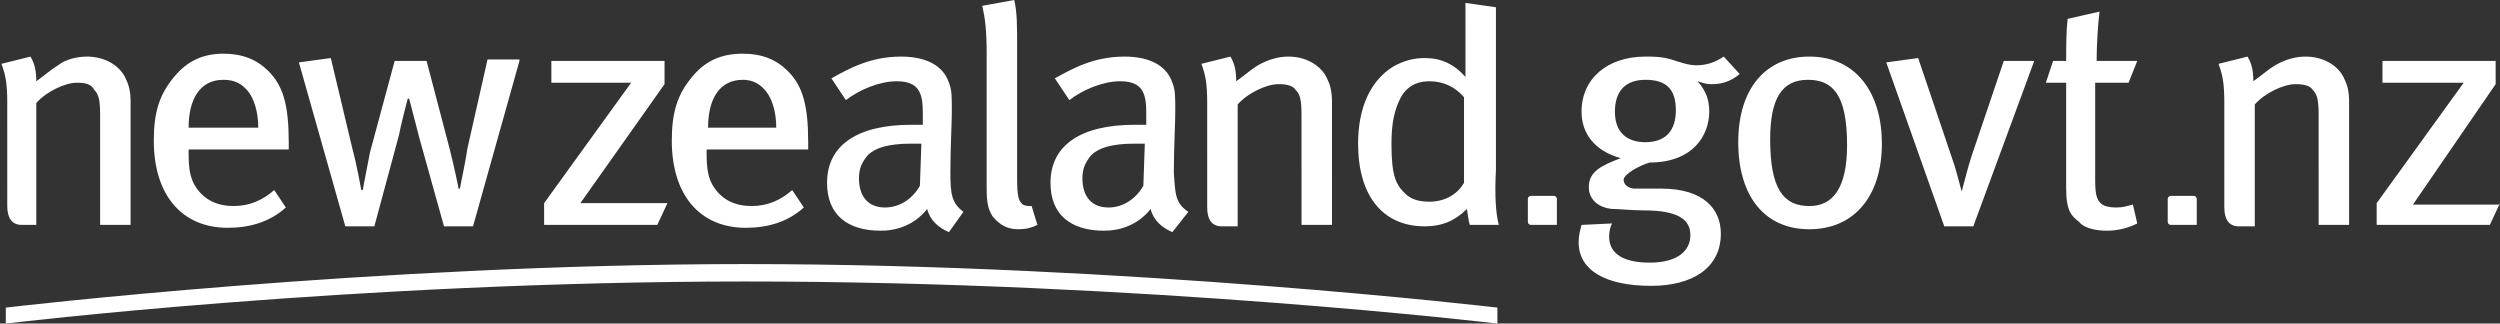 <?xml version="1.0" encoding="utf-8"?>
<!-- Generator: Adobe Illustrator 18.0.0, SVG Export Plug-In . SVG Version: 6.00 Build 0)  -->
<!DOCTYPE svg PUBLIC "-//W3C//DTD SVG 1.1//EN" "http://www.w3.org/Graphics/SVG/1.1/DTD/svg11.dtd">
<svg version="1.1" id="Layer_1" xmlns="http://www.w3.org/2000/svg" xmlns:xlink="http://www.w3.org/1999/xlink" x="0px" y="0px"
	 width="172.3px" height="22.3px" viewBox="0 0 172.3 22.3" enable-background="new 0 0 172.3 22.3" xml:space="preserve">
<rect x="0" y="0" width="172.3" height="22.3" fill="#333333" stroke="none"/>
<g>
	<g>
		<path fill-rule="evenodd" clip-rule="evenodd" fill="#FFFFFF" d="M0.4,21.2c0,0,25.3-3,51-3c26.3,0,51.8,3,51.8,3v1.1
			c0,0-24.3-2.9-51.8-2.9c-27.1,0-51,2.9-51,2.9V21.2z M8.9,15.5H6.9V7.9c0-1-0.1-1.4-0.4-1.7C6.3,5.8,5.9,5.7,5.3,5.7
			c-0.8,0-2.1,0.6-2.8,1.4v8.4h-1c-0.7,0-1-0.5-1-1.3V7.1c0-1.3-0.1-1.9-0.4-2.7l2-0.5c0.3,0.5,0.4,1,0.4,1.7c0.7-0.5,1-0.8,1.5-1.1
			C4.5,4.1,5.3,3.9,6,3.9c1.2,0,2.3,0.6,2.7,1.6c0.2,0.4,0.3,0.9,0.3,1.4V15.5z M91.8,15.5h-2.1V7.9c0-1-0.1-1.4-0.4-1.7
			c-0.2-0.3-0.6-0.4-1.2-0.4c-0.8,0-2.1,0.6-2.8,1.4v8.4h-1.1c-0.7,0-1-0.5-1-1.3V7.1c0-1.3-0.1-1.9-0.4-2.7l2-0.5
			c0.3,0.5,0.4,1,0.4,1.7c0.7-0.5,1-0.8,1.5-1.1c0.7-0.4,1.4-0.6,2.1-0.6c1.2,0,2.3,0.6,2.7,1.6c0.2,0.4,0.3,0.9,0.3,1.4V15.5z
			 M105.3,13.7c0-0.1,0.1-0.2,0.2-0.2h1.6c0.1,0,0.2,0.1,0.2,0.2v1.8h-1.8c-0.1,0-0.2-0.1-0.2-0.2V13.7z M149.4,13.7
			c0-0.1,0.1-0.2,0.2-0.2h1.6c0.1,0,0.2,0.1,0.2,0.2v1.8h-1.8c-0.1,0-0.2-0.1-0.2-0.2V13.7z M20,10.3h-7v0.3c0,1,0.1,1.7,0.5,2.3
			c0.6,0.9,1.5,1.3,2.6,1.3c1.1,0,2-0.4,2.8-1.1l0.8,1.2c-1.1,1-2.5,1.4-4,1.4c-3.2,0-5.1-2.3-5.1-6c0-2,0.4-3.2,1.4-4.4
			c0.9-1.1,2-1.6,3.4-1.6c1.3,0,2.3,0.4,3.1,1.2c1,1,1.4,2.3,1.4,4.9V10.3z M17.8,8.8c0-1.1-0.3-2-0.7-2.5c-0.4-0.5-0.9-0.8-1.7-0.8
			c-1.6,0-2.4,1.3-2.4,3.3H17.8z M35.8,4.2l-3.2,11.4h-2l-1.7-6.1l-0.7-2.7h-0.1c0,0-0.5,1.9-0.6,2.5l-1.7,6.3h-2L20.6,4.3L22.8,4
			l1.5,6.3c0.3,1.1,0.6,2.8,0.6,2.8h0.1c0,0,0.3-1.6,0.5-2.6l1.7-6.3h2.2l1.6,6.1c0.3,1.2,0.6,2.6,0.6,2.7h0.1
			c0-0.1,0.4-1.9,0.5-2.7l1.4-6.2H35.8z M46,14l-0.7,1.5h-7.8V14l6-8.3h-5.5V4.2h7.8v1.6L40,14H46z M55.7,10.3h-7v0.3
			c0,1,0.1,1.7,0.5,2.3c0.6,0.9,1.5,1.3,2.6,1.3c1.1,0,2-0.4,2.8-1.1l0.8,1.2c-1.1,1-2.5,1.4-4,1.4c-3.2,0-5.1-2.3-5.1-6
			c0-2,0.4-3.2,1.4-4.4c0.9-1.1,2-1.6,3.5-1.6c1.3,0,2.3,0.4,3.1,1.2c1,1,1.4,2.3,1.4,4.9V10.3z M53.5,8.8c0-1.1-0.3-2-0.7-2.5
			c-0.4-0.5-0.9-0.8-1.6-0.8c-1.6,0-2.4,1.3-2.4,3.3H53.5z M66.4,14.6L65.4,16c-0.7-0.3-1.3-0.8-1.5-1.6c-0.3,0.4-1.3,1.5-3.2,1.5
			c-2.3,0-3.7-1.1-3.7-3.3c0-2.6,2.1-4,5.8-4c0.3,0,0.5,0,0.8,0V7.8c0-1.3-0.2-2.2-1.8-2.2c-1.2,0-2.6,0.6-3.5,1.3l-1-1.5
			c1.1-0.6,2.6-1.5,4.8-1.5c1.7,0,2.9,0.6,3.3,1.8c0.2,0.5,0.2,0.9,0.2,2c0,0.8-0.1,2.5-0.1,4.2C65.5,13.4,65.6,14,66.4,14.6z
			 M63.5,9.9c-0.3,0-0.5,0-0.7,0c-1.6,0-2.5,0.3-3,0.8c-0.4,0.5-0.6,0.9-0.6,1.6c0,1.2,0.6,2,1.8,2c1,0,1.9-0.6,2.4-1.5L63.5,9.9z
			 M71.5,15.5c-0.4,0.2-0.8,0.3-1.3,0.3c-0.8,0-1.3-0.3-1.8-0.9c-0.3-0.5-0.4-0.9-0.4-2V3.7c0-1.6-0.1-2.4-0.3-3.3L69.9,0
			c0.2,0.8,0.2,1.8,0.2,3.2v9.1c0,1.2,0.1,1.5,0.3,1.7c0.1,0.2,0.5,0.2,0.7,0.2L71.5,15.5z M81.9,14.6L80.8,16
			c-0.7-0.3-1.3-0.8-1.5-1.6c-0.3,0.4-1.3,1.5-3.2,1.5c-2.3,0-3.7-1.1-3.7-3.3c0-2.6,2.1-4,5.8-4c0.3,0,0.5,0,0.8,0V7.8
			c0-1.3-0.2-2.2-1.8-2.2c-1.2,0-2.6,0.6-3.5,1.3l-1-1.5c1.1-0.6,2.6-1.5,4.8-1.5c1.7,0,2.9,0.6,3.3,1.8c0.2,0.5,0.2,0.9,0.2,2
			c0,0.8-0.1,2.5-0.1,4.2C81,13.4,81,14,81.9,14.6z M78.9,9.9c-0.3,0-0.5,0-0.7,0c-1.6,0-2.5,0.3-3,0.8c-0.4,0.5-0.6,0.9-0.6,1.6
			c0,1.2,0.6,2,1.8,2c1,0,1.9-0.6,2.4-1.5L78.9,9.9z M103.3,15.5h-2c-0.1-0.3-0.1-0.5-0.2-1.1c-0.8,0.8-1.7,1.2-2.9,1.2
			c-2.9,0-4.6-2.1-4.6-5.7c0-2.4,0.8-4.3,2.4-5.3C96.7,4.2,97.4,4,98.2,4c1.1,0,2,0.4,2.8,1.3c0-0.3,0-2,0-2.8V0.2l2.1,0.3v11.2
			C103,13.5,103.1,14.8,103.3,15.5z M100.9,12.6V6.7c-0.6-0.7-1.4-1.1-2.4-1.1c-0.9,0-1.6,0.4-2,1.2c-0.4,0.8-0.6,1.7-0.6,3.1
			c0,2.2,0.3,2.8,0.9,3.4c0.4,0.4,0.9,0.6,1.7,0.6C99.7,13.9,100.5,13.3,100.9,12.6z M119.9,5.1c-0.6,0.5-1.2,0.7-1.9,0.7
			c-0.3,0-0.4,0-1-0.2c0.6,0.7,0.8,1.3,0.8,2.1c0,1.6-1.1,3.5-4.1,3.5c-0.7,0.2-1.8,0.8-1.8,1.2c0,0.3,0.3,0.6,0.8,0.6h1.8
			c2.9,0,4.1,1.4,4.1,3.1c0,2.4-2,3.6-4.8,3.6c-3.2,0-5-1.1-5-3c0-0.5,0.1-0.8,0.2-1.2l2.1-0.1c-0.1,0.2-0.2,0.5-0.2,0.9
			c0,1.2,1,1.8,2.8,1.8c1.9,0,2.8-0.8,2.8-1.9c0-1.1-0.9-1.7-3.2-1.7c-0.8,0-1.7-0.1-2.2-0.1c-1-0.1-1.6-0.7-1.6-1.5
			c0-1.1,0.9-1.5,2.2-2c-1.8-0.5-2.7-1.7-2.7-3.2c0-2.3,1.8-3.8,4.4-3.8c0.6,0,1.1,0,1.8,0.2c0.6,0.2,1.2,0.4,1.7,0.4
			c0.7,0,1.3-0.2,1.9-0.6L119.9,5.1z M115.5,7.6c0-1.5-0.7-2.1-2.1-2.1c-1.3,0-2.1,0.7-2.1,2.2c0,1.4,0.8,2.1,2.1,2.1
			C114.8,9.8,115.5,9,115.5,7.6z M129.7,9.9c0,3.6-1.9,5.9-5,5.9c-3.1,0-4.9-2.3-4.9-6c0-3.7,1.9-5.9,4.9-5.9
			C128,3.9,129.7,6.5,129.7,9.9z M127.3,10c0-3.5-1-4.5-2.7-4.5c-1.8,0-2.6,1.3-2.6,4.1c0,3.4,0.9,4.6,2.7,4.6
			C126.3,14.2,127.3,13,127.3,10z M140.2,4.2L136,15.6h-2L130,4.3l2.2-0.3l2.3,6.8c0.3,0.8,0.5,1.7,0.7,2.4c0.2-0.7,0.4-1.6,0.7-2.5
			l2.2-6.5H140.2z M147.3,4.2l-0.6,1.5h-2.3v6.8c0,1.4,0.3,1.8,1.5,1.8c0.4,0,0.7-0.1,1.1-0.2l0.3,1.3c-0.6,0.3-1.3,0.5-2.1,0.5
			c-0.8,0-1.6-0.2-1.9-0.6c-0.5-0.4-0.9-0.7-0.9-2.3V5.7h-1.4l0.5-1.5h0.9c0-0.9,0-2,0.1-2.9l2.2-0.5c-0.1,0.8-0.2,2.2-0.2,3.4
			H147.3z M172.3,14l-0.7,1.5h-7.8V14l6-8.3h-5.6V4.2h7.8v1.6l-5.7,8.3H172.3z M161.9,15.5h-2.1V7.9c0-1-0.1-1.4-0.4-1.7
			c-0.2-0.3-0.6-0.4-1.2-0.4c-0.8,0-2.1,0.6-2.8,1.4v8.4h-1.1c-0.7,0-1-0.5-1-1.3V7.1c0-1.3-0.1-1.9-0.4-2.7l2-0.5
			c0.3,0.5,0.4,1,0.4,1.7c0.7-0.5,1-0.8,1.5-1.1c0.7-0.4,1.4-0.6,2.1-0.6c1.2,0,2.3,0.6,2.7,1.6c0.2,0.4,0.3,0.9,0.3,1.4V15.5z"/>
	</g>
</g>
</svg>
